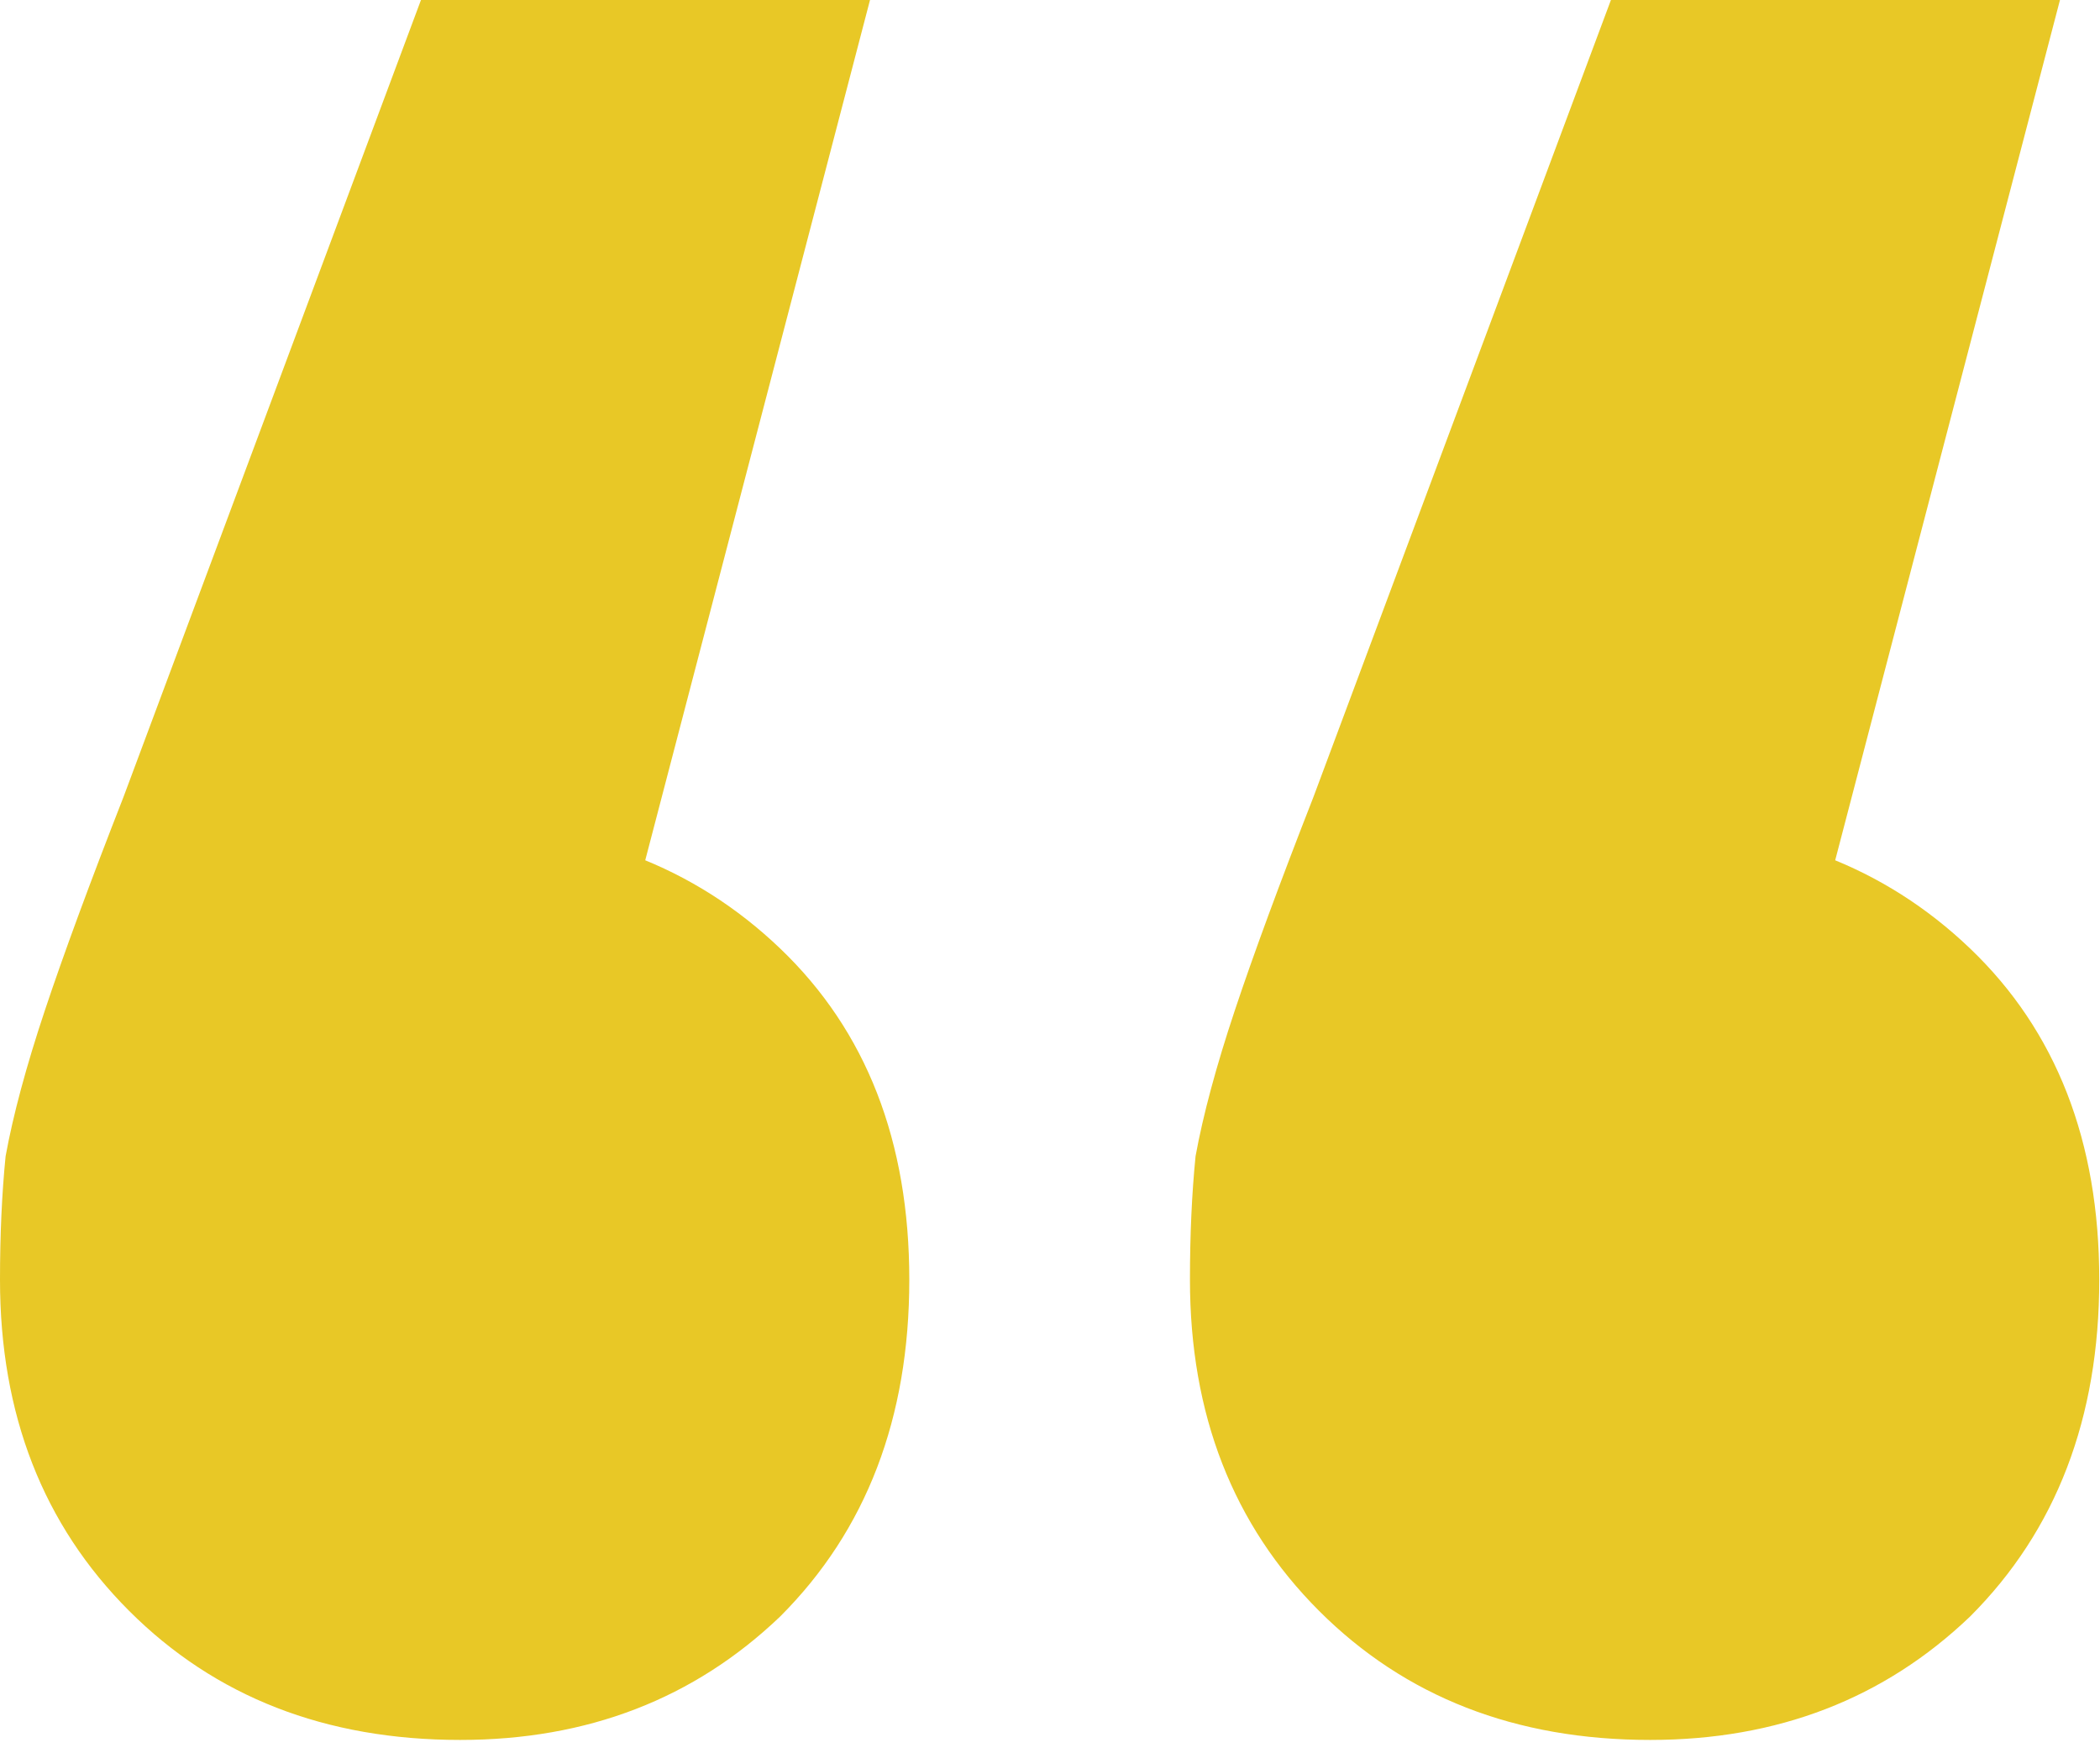 <?xml version="1.0" encoding="UTF-8"?> <svg xmlns="http://www.w3.org/2000/svg" width="121" height="101" viewBox="0 0 121 101" fill="none"> <path d="M50.129 0L31.371 71.798L26.197 47.542C33.743 47.542 39.996 49.914 44.955 54.657C49.914 59.4 52.393 65.761 52.393 73.739C52.393 81.716 49.914 88.184 44.955 93.143C39.996 97.887 33.851 100.258 26.52 100.258C18.758 100.258 12.398 97.779 7.439 92.82C2.48 87.861 0 81.5 0 73.739C0 71.151 0.108 68.779 0.323 66.623C0.755 64.252 1.509 61.449 2.587 58.215C3.665 54.98 5.175 50.884 7.115 45.925L24.256 0H50.129ZM118.693 0L99.935 71.798L94.76 47.542C102.307 47.542 108.559 49.914 113.518 54.657C118.477 59.4 120.957 65.761 120.957 73.739C120.957 81.716 118.477 88.184 113.518 93.143C108.559 97.887 102.415 100.258 95.084 100.258C87.322 100.258 80.961 97.779 76.002 92.82C71.043 87.861 68.564 81.5 68.564 73.739C68.564 71.151 68.672 68.779 68.887 66.623C69.319 64.252 70.073 61.449 71.151 58.215C72.229 54.98 73.739 50.884 75.679 45.925L92.82 0H118.693Z" fill="#E8C826"></path> </svg> 